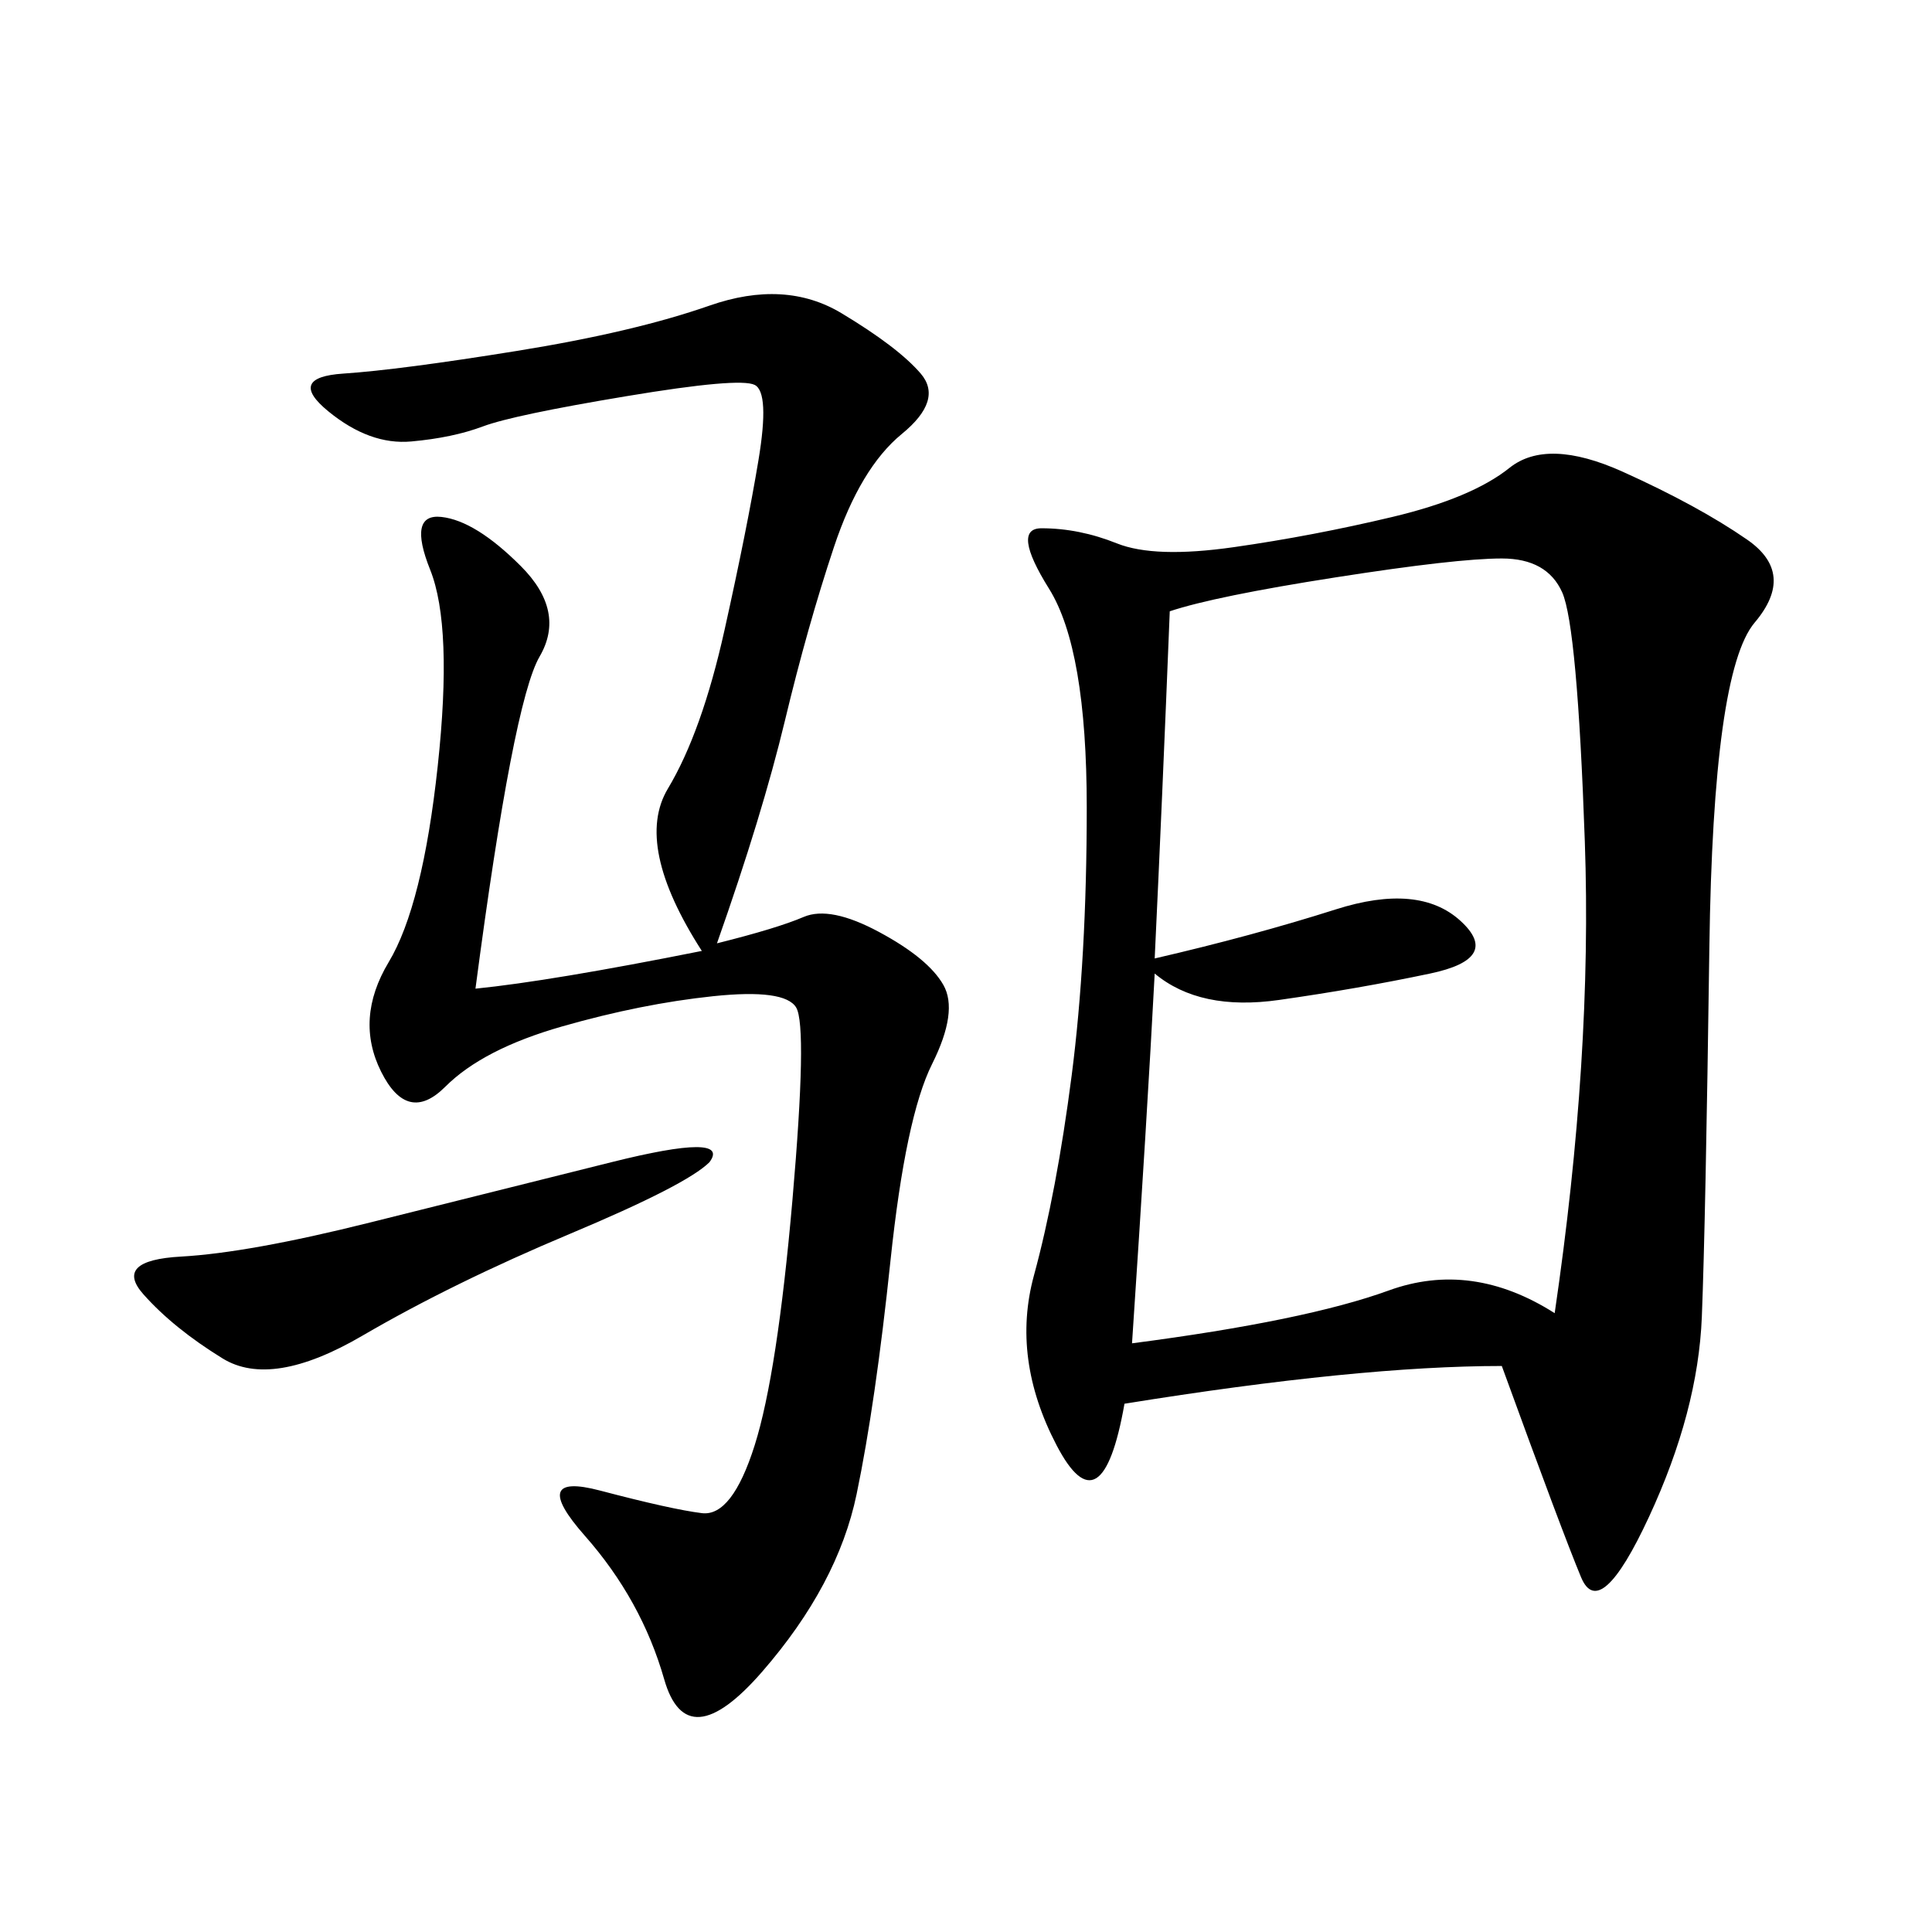 <svg xmlns="http://www.w3.org/2000/svg" xmlns:xlink="http://www.w3.org/1999/xlink" width="300" height="300"><path d="M233.20 212.11Q210.94 212.11 174.61 217.97L174.61 217.97Q171.09 237.89 164.06 224.41Q157.03 210.94 160.55 198.05Q164.06 185.16 166.41 166.99Q168.75 148.83 168.75 125.39L168.75 125.39Q168.75 100.78 162.89 91.41Q157.03 82.03 161.72 82.03L161.72 82.03Q167.58 82.03 173.44 84.38Q179.30 86.72 191.60 84.96Q203.91 83.20 216.21 80.27Q228.52 77.34 234.38 72.66Q240.23 67.97 251.95 73.24Q263.67 78.52 271.29 83.79Q278.91 89.06 272.46 96.68Q266.02 104.30 265.43 147.07Q264.84 189.84 264.26 204.49Q263.67 219.14 256.05 235.55Q248.44 251.95 245.51 244.92Q242.58 237.89 233.20 212.11L233.20 212.11ZM181.64 94.92Q180.47 124.22 179.30 148.83L179.30 148.83Q194.53 145.31 207.42 141.21Q220.31 137.11 226.76 142.97Q233.20 148.83 222.07 151.17Q210.94 153.52 198.63 155.27Q186.33 157.03 179.30 151.17L179.30 151.17Q178.13 173.44 175.78 208.59L175.78 208.59Q202.73 205.08 215.63 200.39Q228.52 195.70 241.41 203.91L241.41 203.91Q247.27 164.06 246.09 130.66Q244.92 97.27 242.58 91.99Q240.23 86.72 233.20 86.72L233.20 86.72Q226.17 86.72 207.42 89.65Q188.67 92.58 181.64 94.92L181.64 94.92ZM111.33 146.48Q120.70 144.14 124.80 142.38Q128.91 140.63 136.52 144.73Q144.14 148.83 146.48 152.93Q148.83 157.03 144.73 165.23Q140.63 173.44 138.28 195.70Q135.94 217.97 133.01 232.03Q130.08 246.09 118.36 259.57Q106.64 273.05 103.13 260.74Q99.61 248.44 90.82 238.48Q82.03 228.52 93.16 231.45Q104.30 234.38 108.98 234.96Q113.67 235.55 117.19 224.41Q120.70 213.28 123.05 186.33Q125.39 159.38 123.63 156.45Q121.88 153.52 110.74 154.69Q99.61 155.86 87.30 159.38Q75 162.89 69.14 168.75Q63.28 174.61 59.18 166.41Q55.08 158.20 60.35 149.41Q65.63 140.63 67.97 118.95Q70.31 97.27 66.80 88.48Q63.28 79.69 68.55 80.27Q73.83 80.86 80.86 87.89Q87.89 94.92 83.79 101.95Q79.69 108.98 73.83 153.52L73.83 153.52Q85.55 152.34 108.98 147.66L108.98 147.66Q98.44 131.25 103.71 122.46Q108.98 113.67 112.50 97.85Q116.02 82.03 117.77 71.48Q119.53 60.94 117.19 59.77Q114.84 58.59 97.27 61.52Q79.69 64.45 75 66.21Q70.31 67.97 63.87 68.55Q57.42 69.14 50.98 63.87Q44.53 58.59 53.32 58.01Q62.11 57.42 80.27 54.49Q98.44 51.56 110.16 47.46Q121.88 43.36 130.66 48.63Q139.45 53.91 142.97 58.01Q146.48 62.11 140.04 67.38Q133.59 72.66 129.49 84.96Q125.39 97.27 121.88 111.91Q118.36 126.56 111.33 146.48L111.33 146.48ZM110.16 180.47Q106.64 183.98 88.48 191.60Q70.31 199.22 56.25 207.42Q42.19 215.63 34.57 210.94Q26.95 206.25 22.27 200.98Q17.58 195.70 28.13 195.12Q38.67 194.53 57.42 189.84L57.42 189.84L94.92 180.47Q113.67 175.78 110.16 180.47L110.16 180.47Z"/></svg>